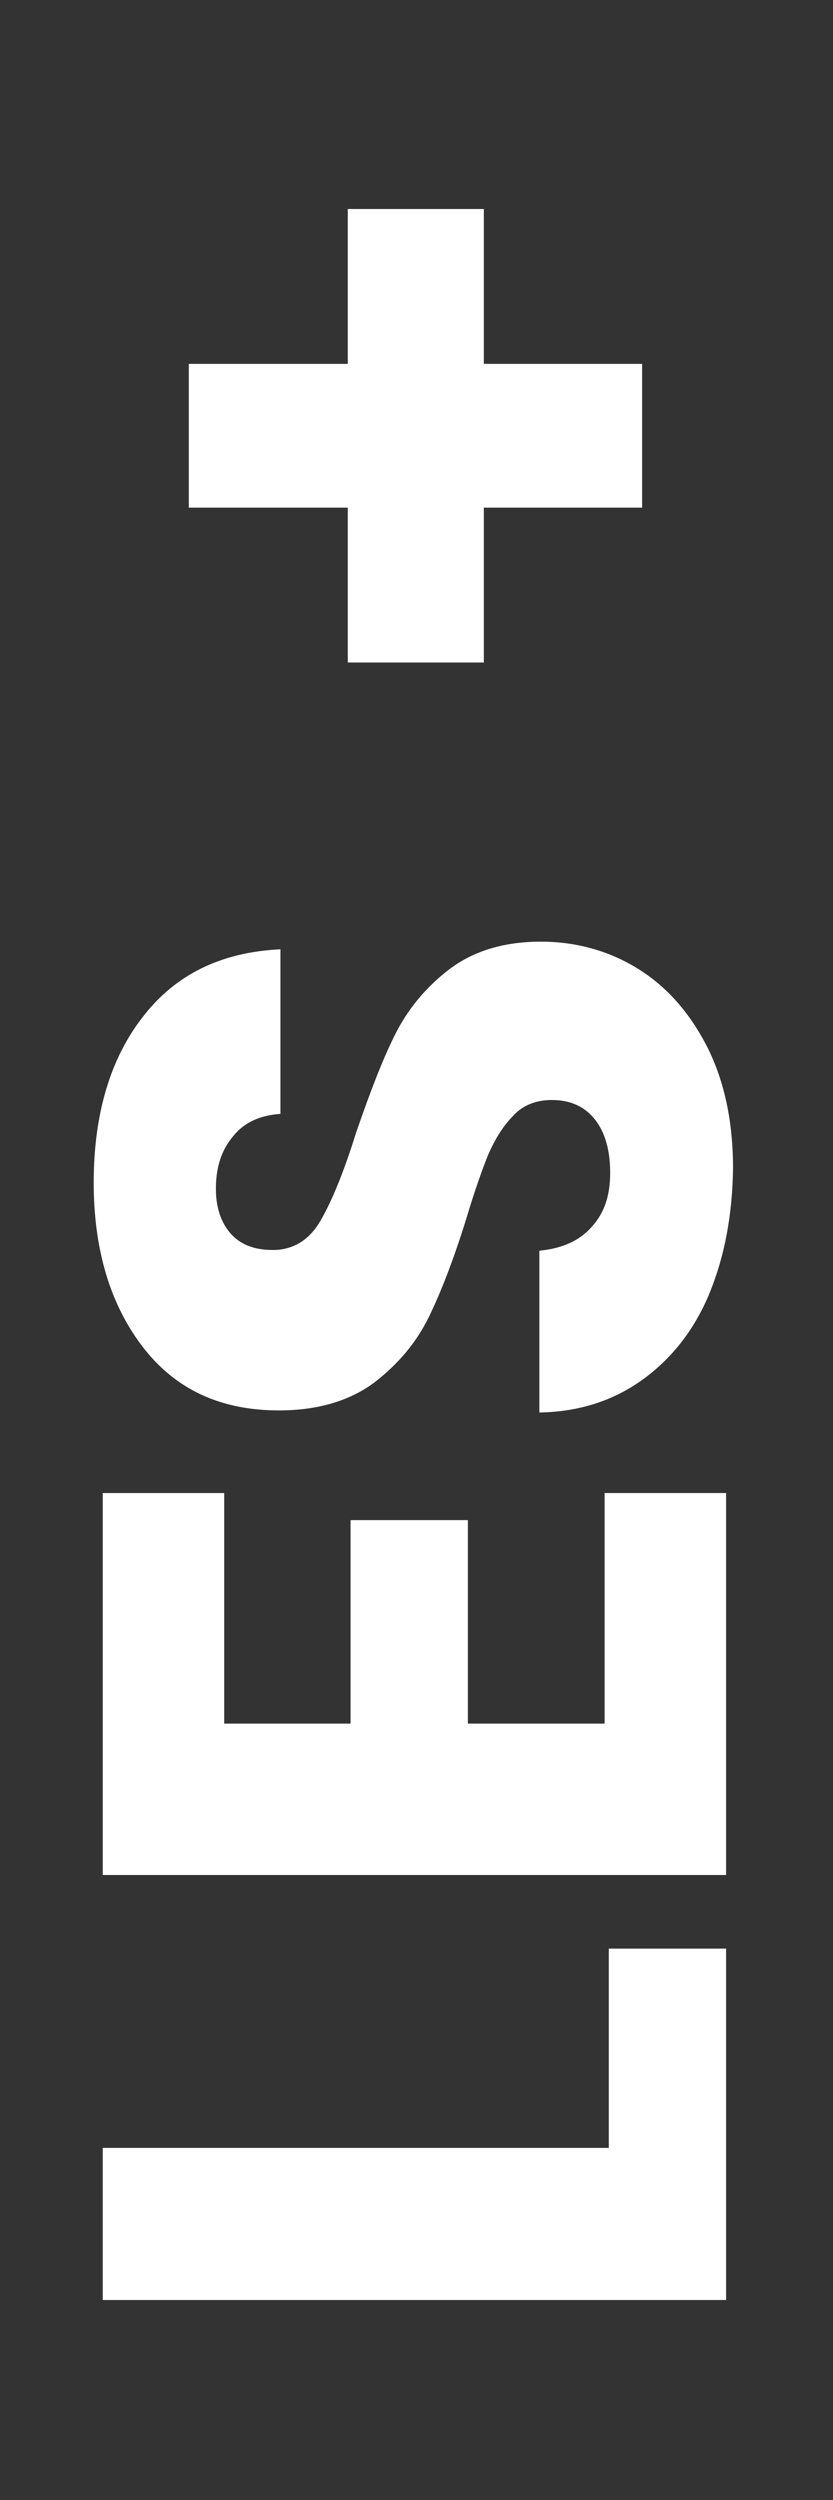 <?xml version="1.0" encoding="UTF-8"?> <svg xmlns="http://www.w3.org/2000/svg" xmlns:xlink="http://www.w3.org/1999/xlink" version="1.1" id="Calque_1" x="0px" y="0px" viewBox="0 0 120 360" style="enable-background:new 0 0 120 360;" xml:space="preserve"><rect x="0" y="0" width="120" height="360" fill="#333333" stroke="none"/> <style type="text/css"> .st0{fill:#FFFFFF;} </style> <g> <path class="st0" d="M87.7,309.3v-28.7h16.9v50.6H14.8v-21.9H87.7z"></path> <path class="st0" d="M32.3,248.2h18.2v-29.3h16.9v29.3h19.7v-33.2h17.5v55H14.8v-55h17.5V248.2z"></path> <path class="st0" d="M102.3,186c-2.1,5.2-5.3,9.4-9.5,12.5c-4.2,3.1-9.2,4.8-15.1,4.9v-23.3c3.3-0.3,5.9-1.5,7.6-3.5 c1.8-2,2.6-4.5,2.6-7.7c0-3.2-0.7-5.8-2.2-7.7c-1.5-1.9-3.6-2.8-6.2-2.8c-2.2,0-4.1,0.7-5.5,2.2c-1.5,1.5-2.6,3.3-3.6,5.5 c-0.9,2.2-2,5.3-3.2,9.3c-1.8,5.8-3.6,10.5-5.4,14.2c-1.8,3.7-4.4,6.8-7.9,9.5c-3.5,2.6-8.1,4-13.7,4c-8.4,0-14.9-3-19.6-9.1 c-4.7-6.1-7.1-14-7.1-23.7c0-9.9,2.4-17.9,7.1-23.9c4.7-6.1,11.3-9.3,19.8-9.7v23.7c-2.9,0.2-5.2,1.2-6.8,3.2 c-1.7,2-2.5,4.5-2.5,7.6c0,2.6,0.7,4.8,2.1,6.4c1.4,1.6,3.4,2.4,6.1,2.4c2.9,0,5.2-1.4,6.8-4.1c1.6-2.7,3.4-7,5.2-12.8 c2-5.8,3.8-10.5,5.6-14.1c1.8-3.6,4.4-6.8,7.8-9.4c3.4-2.6,7.8-4,13.2-4c5.1,0,9.8,1.3,14,3.9c4.2,2.6,7.5,6.4,10,11.3 c2.5,5,3.7,10.8,3.7,17.5C105.5,174.9,104.4,180.8,102.3,186z"></path> <path class="st0" d="M69.7,30.1v22.3h22.8v20.7H69.7v22.3H50.1V73.1H27.2V52.4h22.9V30.1H69.7z"></path> </g> </svg> 